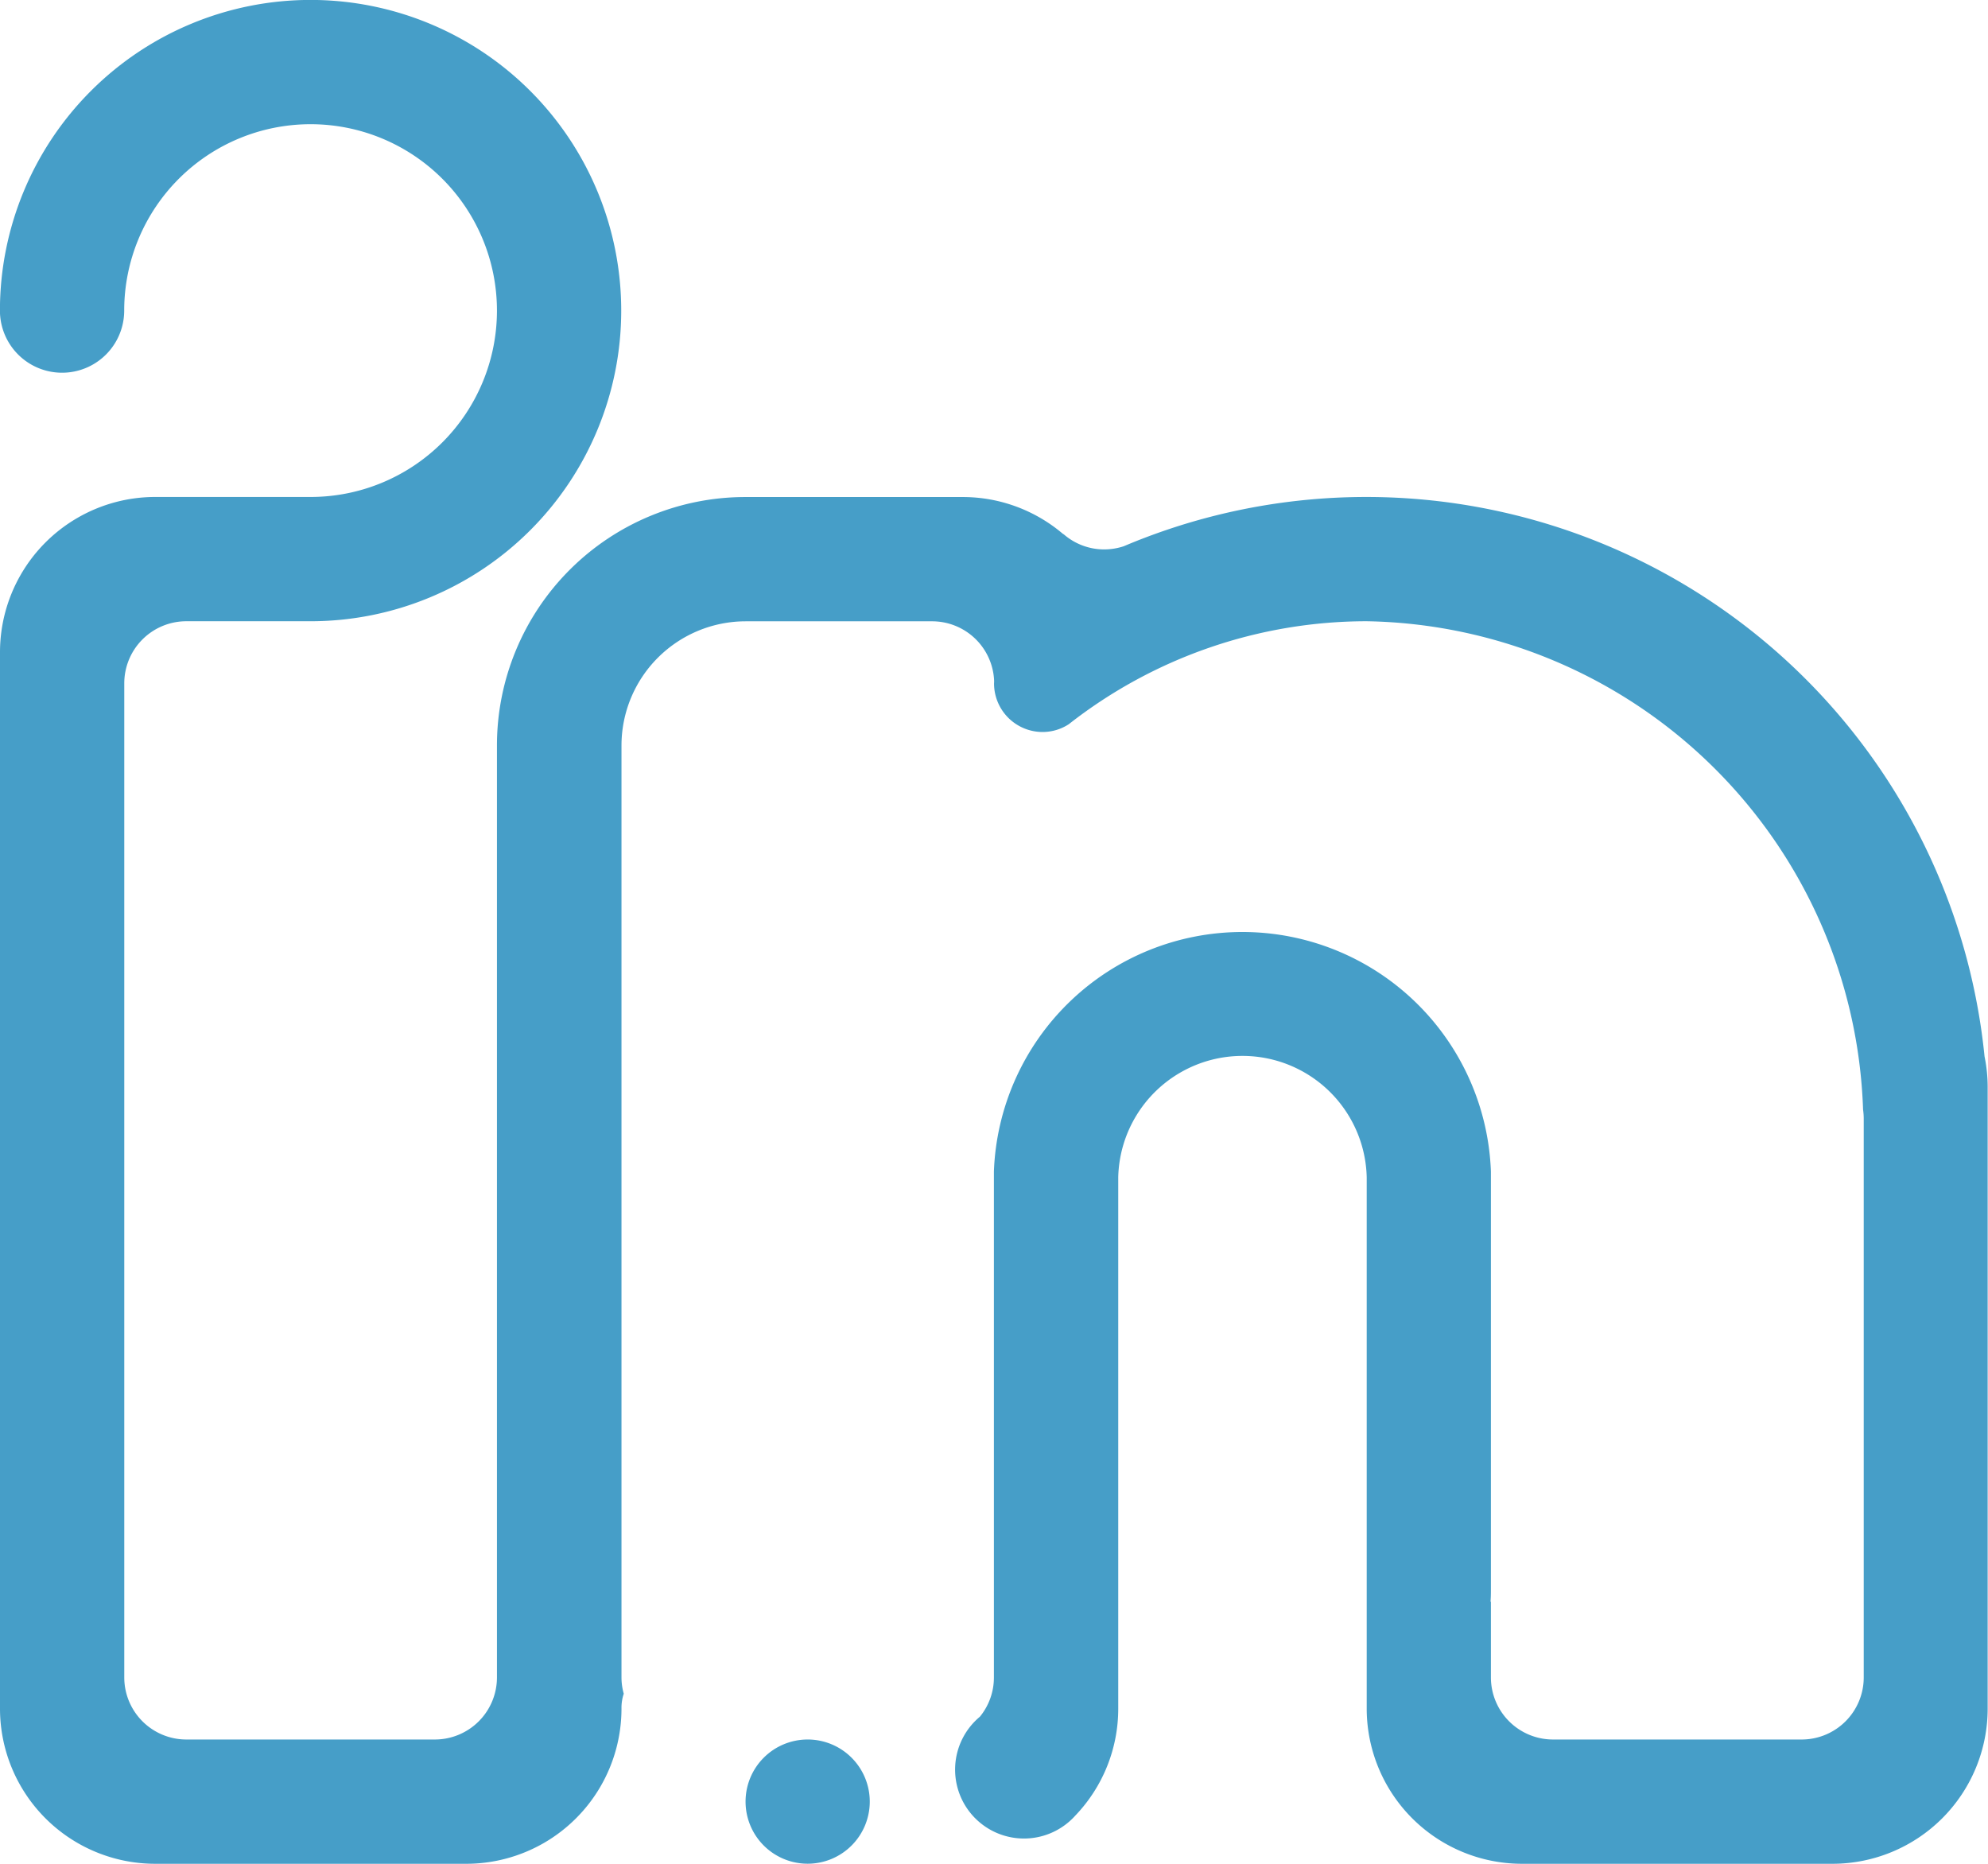 <svg xmlns="http://www.w3.org/2000/svg" width="29.867" height="28" viewBox="0 0 29.867 28">
  <path id="Trazado_417" data-name="Trazado 417" d="M185.534,300h-4.667a2.333,2.333,0,0,1-2.334-2.333v-7.98a1.867,1.867,0,0,0-3.733,0v7.98a2.319,2.319,0,0,1-.644,1.608,1.035,1.035,0,1,1-1.434-1.485.928.928,0,0,0,.21-.589v-7.6a3.736,3.736,0,0,1,7.467,0v6.266c0,.068,0,.133-.006.195l.006,0V297.2a.933.933,0,0,0,.933.933h3.733A.933.933,0,0,0,186,297.2v-8.4a1.016,1.016,0,0,0-.01-.131,7.591,7.591,0,0,0-7.456-7.336,7.259,7.259,0,0,0-4.477,1.547.721.721,0,0,1-.393.117.73.73,0,0,1-.73-.73.414.414,0,0,0,0-.063.932.932,0,0,0-.93-.87h-2.8a1.867,1.867,0,0,0-1.867,1.867v14a.914.914,0,0,0,.034.244.675.675,0,0,0-.034.223A2.332,2.332,0,0,1,165,300h-4.669A2.332,2.332,0,0,1,158,297.667V281.8a2.333,2.333,0,0,1,2.332-2.334h2.334a2.8,2.8,0,1,0-2.8-2.8.933.933,0,1,1-1.867,0,4.667,4.667,0,1,1,4.667,4.667H160.8a.933.933,0,0,0-.933.933V297.2a.933.933,0,0,0,.933.933h3.733a.933.933,0,0,0,.933-.933v-14a3.733,3.733,0,0,1,3.733-3.733h3.267a2.323,2.323,0,0,1,1.5.551.21.21,0,0,1,.019.012.924.924,0,0,0,.607.224.947.947,0,0,0,.289-.047,9.336,9.336,0,0,1,12.934,7.664,2.29,2.29,0,0,1,.047.462v9.333A2.332,2.332,0,0,1,185.534,300Zm-15.4-1.867a.933.933,0,1,1-.933.933.933.933,0,0,1,.933-.933Z" transform="translate(-158 -272)" fill="#469ec8" fill-rule="evenodd"/>
</svg>
